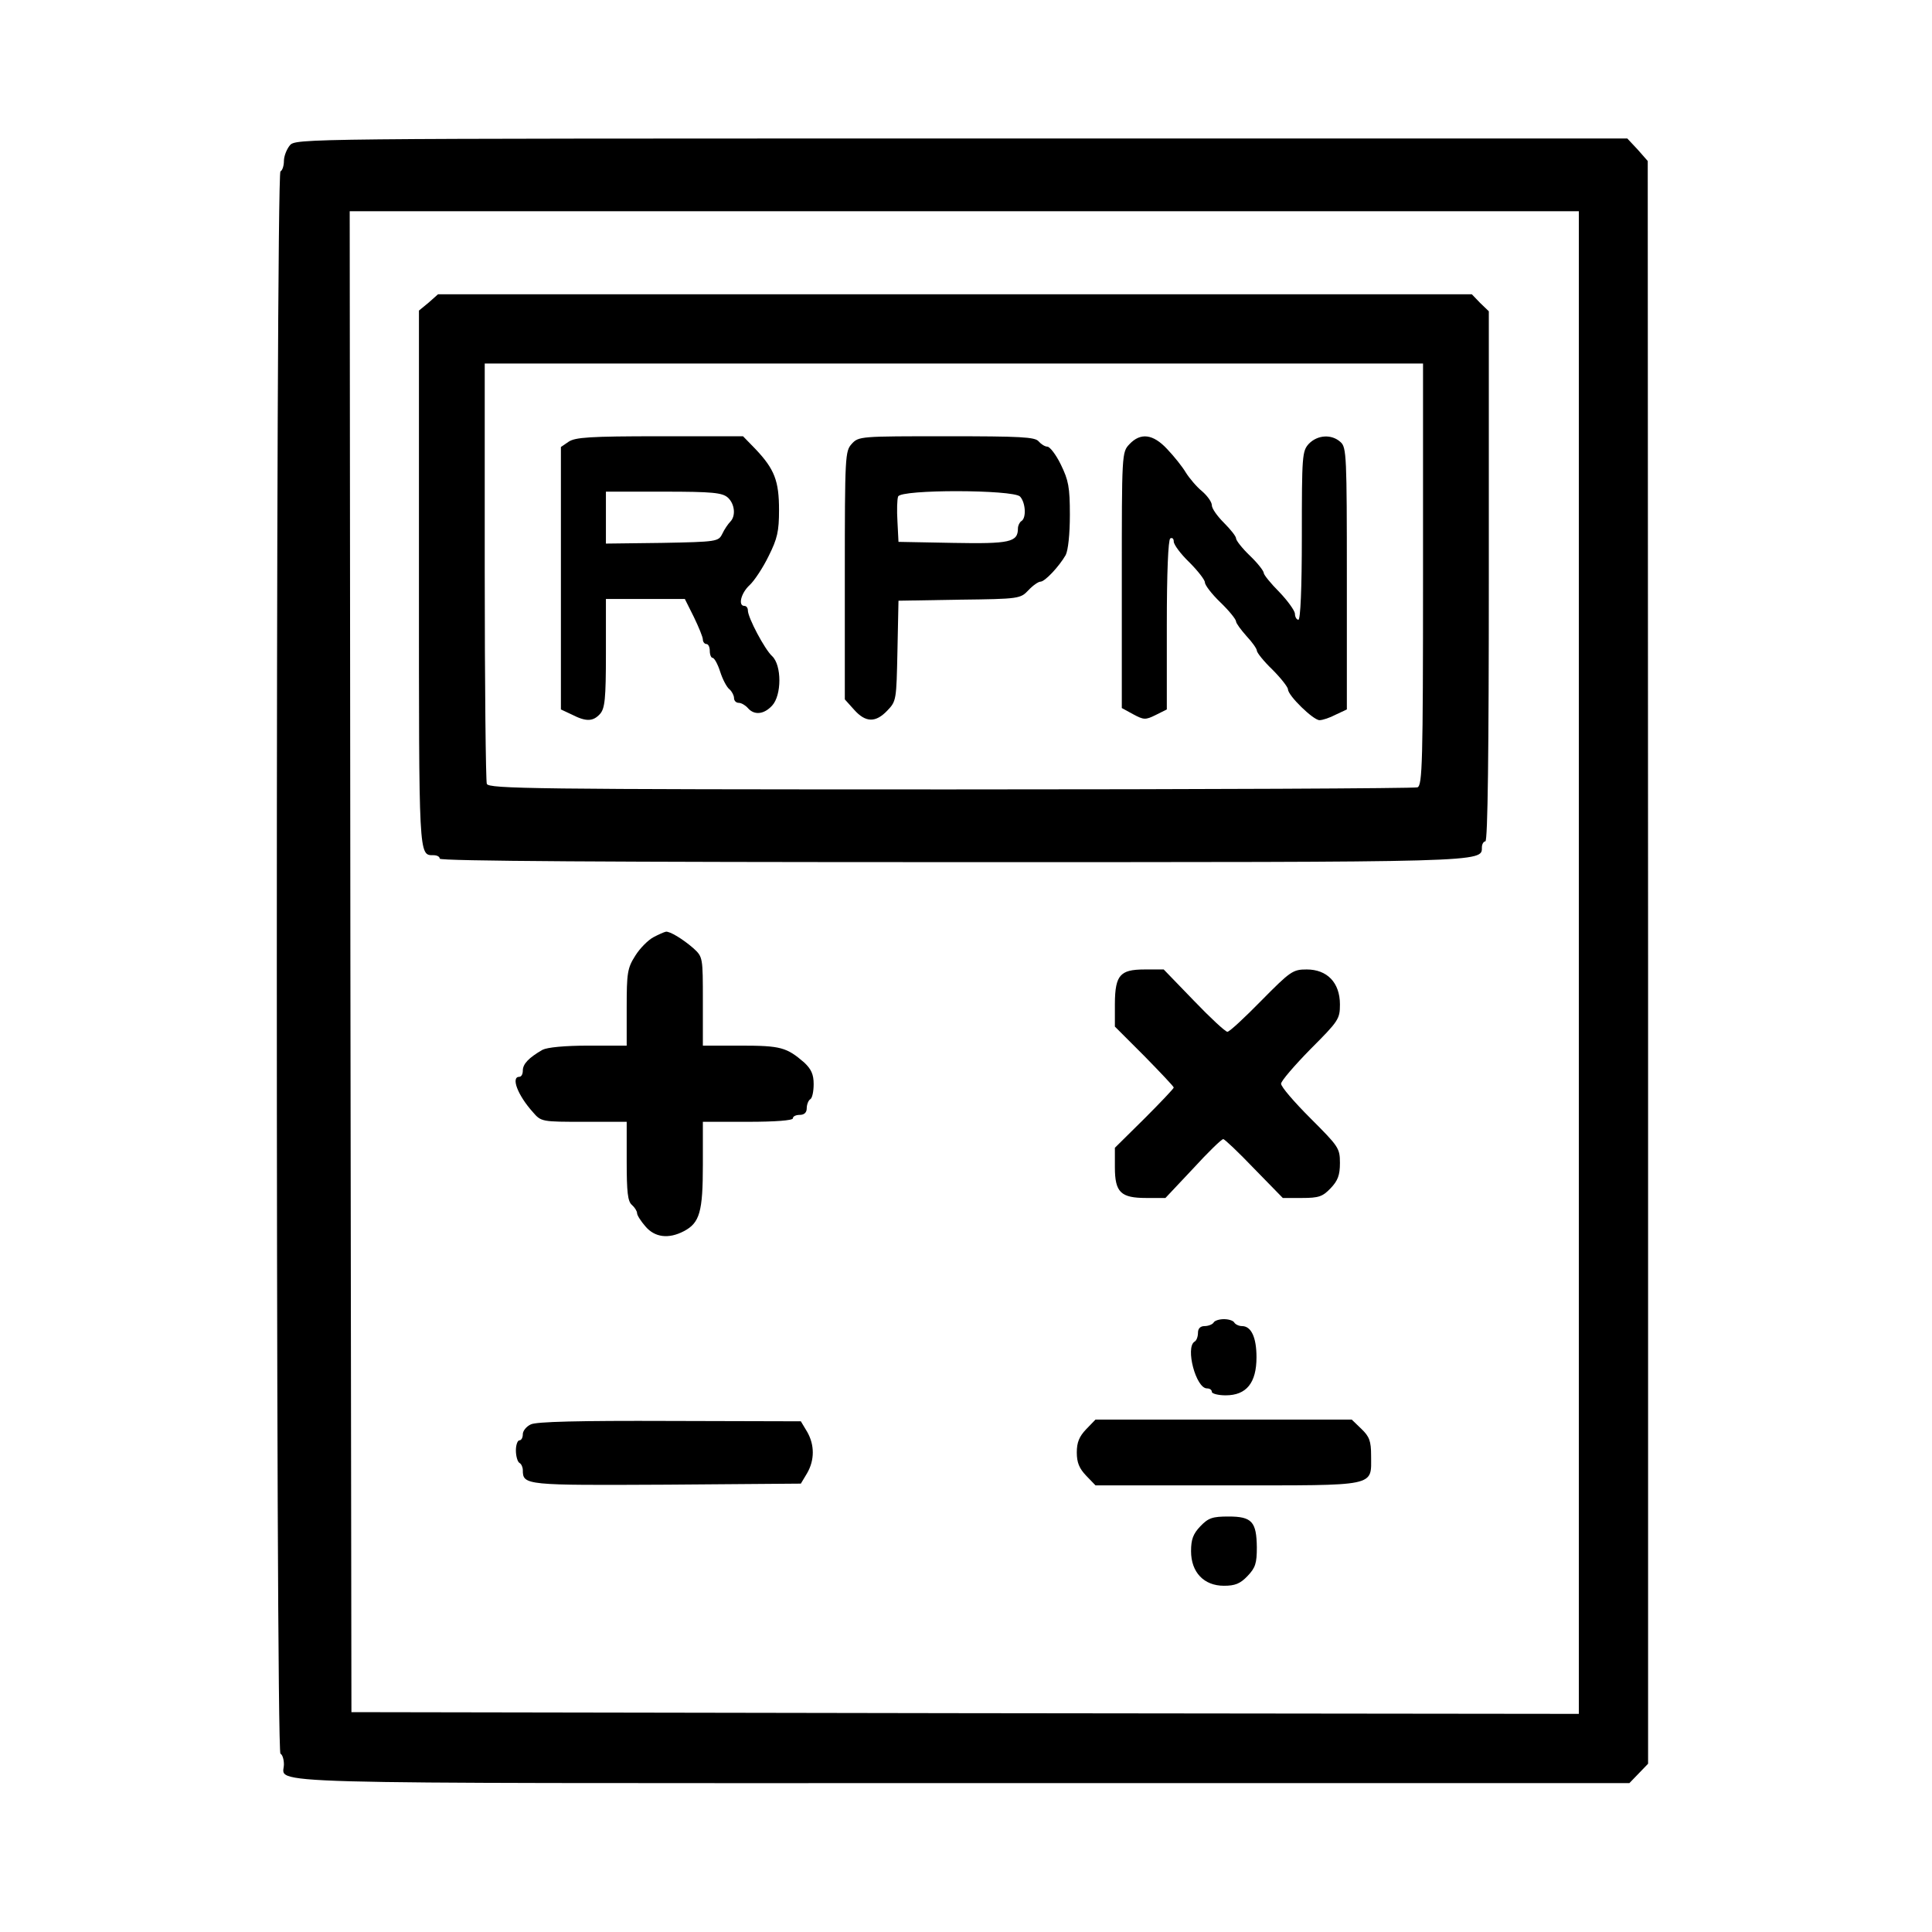 <?xml version="1.0" standalone="no"?>
<!DOCTYPE svg PUBLIC "-//W3C//DTD SVG 20010904//EN"
 "http://www.w3.org/TR/2001/REC-SVG-20010904/DTD/svg10.dtd">
<svg version="1.0" xmlns="http://www.w3.org/2000/svg"
 width="558pt" height="558pt" viewBox="0 0 558 558"
 preserveAspectRatio="xMidYMid meet">
<g transform="translate(0,558) scale(0.1,-0.1)"
fill="#000000" stroke="none">
<path d="M837 5160 c-9 -11 -17 -31 -17 -45 0 -13 -4 -27 -10 -30 -14 -9 -14
-4561 0 -4570 6 -3 10 -17 10 -31 0 -58 -138 -54 1957 -54 l1929 0 27 28 27
28 0 2315 -1 2314 -29 33 -30 32 -1923 0 c-1914 0 -1923 0 -1940 -20z m3723
-2360 l0 -2170 -1772 2 -1773 3 -3 2168 -2 2167 1775 0 1775 0 0 -2170z"/>
<path d="M1238 4706 l-28 -23 0 -775 c0 -808 -1 -798 42 -798 10 0 18 -4 18
-10 0 -7 499 -10 1478 -10 1551 0 1532 -1 1532 43 0 9 5 17 10 17 7 0 10 262
10 765 l0 766 -25 24 -24 25 -1493 0 -1493 0 -27 -24z m2872 -785 c0 -546 -2
-609 -16 -615 -9 -3 -616 -6 -1349 -6 -1206 0 -1333 2 -1339 16 -3 9 -6 285
-6 615 l0 599 1355 0 1355 0 0 -609z"/>
<path d="M1642 4304 l-22 -15 0 -379 0 -379 32 -15 c41 -21 61 -20 81 2 14 16
17 43 17 175 l0 157 114 0 114 0 26 -52 c14 -29 26 -58 26 -65 0 -7 5 -13 10
-13 6 0 10 -9 10 -20 0 -11 4 -20 8 -20 5 0 15 -18 22 -40 7 -22 19 -45 27
-51 7 -6 13 -18 13 -25 0 -8 6 -14 14 -14 7 0 19 -7 26 -15 18 -21 46 -19 70
7 28 30 28 117 0 143 -21 19 -70 111 -70 132 0 7 -4 13 -10 13 -19 0 -10 37
15 60 14 13 39 51 55 84 25 50 30 71 30 133 0 84 -13 118 -68 176 l-36 37
-241 0 c-202 0 -244 -3 -263 -16z m460 -161 c20 -18 24 -53 7 -70 -6 -6 -17
-22 -23 -35 -11 -22 -15 -23 -174 -26 l-162 -2 0 75 0 75 167 0 c141 0 169 -3
185 -17z"/>
<path d="M2460 4298 c-19 -21 -20 -33 -20 -380 l0 -358 27 -30 c33 -37 62 -38
96 -2 26 27 26 31 29 172 l3 145 176 3 c173 2 176 3 199 27 13 14 29 25 35 25
13 0 54 44 73 77 7 14 12 60 12 116 0 80 -4 100 -26 145 -14 29 -32 52 -39 52
-7 0 -18 7 -25 15 -10 13 -53 15 -266 15 -248 0 -254 0 -274 -22z m486 -152
c16 -17 19 -62 4 -71 -5 -3 -10 -13 -10 -21 0 -40 -23 -45 -187 -42 l-158 3
-3 59 c-2 32 -1 65 2 72 8 21 331 20 352 0z"/>
<path d="M3262 4297 c-22 -23 -22 -27 -22 -393 l0 -369 33 -18 c30 -16 35 -17
65 -2 l32 16 0 244 c0 152 4 246 10 250 6 3 10 -1 10 -9 0 -9 20 -36 45 -60
25 -25 45 -51 45 -58 0 -8 20 -34 45 -58 25 -24 45 -49 45 -55 0 -5 14 -24 30
-42 17 -18 30 -37 30 -42 0 -6 20 -31 45 -55 25 -25 45 -51 45 -57 0 -18 73
-89 91 -89 9 0 30 7 47 16 l32 15 0 378 c0 353 -1 379 -18 394 -26 24 -67 21
-92 -5 -19 -21 -20 -34 -20 -265 0 -155 -4 -243 -10 -243 -5 0 -10 8 -10 18
-1 9 -21 37 -45 62 -25 25 -45 50 -45 55 0 6 -18 29 -40 50 -22 21 -40 44 -40
50 0 6 -16 26 -35 45 -19 19 -35 41 -35 51 0 9 -13 27 -28 40 -16 13 -37 38
-47 54 -10 17 -34 47 -54 68 -41 44 -77 48 -109 14z"/>
<path d="M1887 2873 c-15 -8 -39 -32 -52 -53 -23 -36 -25 -50 -25 -150 l0
-110 -110 0 c-70 0 -119 -5 -133 -12 -40 -23 -57 -41 -57 -60 0 -10 -4 -18
-10 -18 -25 0 -5 -53 39 -102 24 -28 26 -28 148 -28 l123 0 0 -114 c0 -89 3
-116 15 -126 8 -7 15 -18 15 -24 0 -6 11 -23 24 -38 27 -32 67 -37 111 -14 46
24 55 56 55 192 l0 124 130 0 c80 0 130 4 130 10 0 6 9 10 20 10 13 0 20 7 20
19 0 11 5 23 10 26 6 3 10 23 10 44 0 28 -7 43 -27 62 -51 44 -68 49 -183 49
l-110 0 0 128 c0 127 0 128 -27 153 -31 27 -69 50 -80 48 -5 -1 -21 -8 -36
-16z"/>
<path d="M3237 2762 c-12 -13 -17 -37 -17 -83 l0 -64 85 -85 c46 -47 85 -88
85 -91 0 -3 -38 -43 -85 -90 l-85 -84 0 -56 c0 -73 17 -89 91 -89 l55 0 80 85
c43 47 82 85 87 85 4 0 44 -38 89 -85 l83 -85 55 0 c49 0 60 4 83 28 21 22 27
38 27 73 0 43 -4 48 -85 129 -47 47 -85 91 -85 100 0 8 39 53 85 100 81 81 85
87 85 129 0 63 -37 101 -96 101 -40 0 -47 -5 -131 -90 -48 -49 -92 -90 -98
-90 -6 0 -50 41 -97 90 l-87 90 -54 0 c-40 0 -58 -5 -70 -18z"/>
<path d="M3505 1760 c-3 -5 -15 -10 -26 -10 -12 0 -19 -7 -19 -19 0 -11 -4
-23 -10 -26 -27 -17 4 -135 36 -135 8 0 14 -4 14 -10 0 -5 18 -10 40 -10 60 0
89 36 89 110 0 57 -15 90 -42 90 -9 0 -19 5 -22 10 -3 6 -17 10 -30 10 -13 0
-27 -4 -30 -10z"/>
<path d="M1533 1466 c-13 -6 -23 -19 -23 -28 0 -10 -4 -18 -10 -18 -5 0 -10
-13 -10 -29 0 -17 5 -33 10 -36 6 -3 10 -13 10 -21 0 -44 8 -44 416 -42 l387
3 18 30 c22 38 22 82 0 120 l-18 30 -379 1 c-262 1 -386 -2 -401 -10z"/>
<path d="M3137 1452 c-20 -21 -27 -38 -27 -67 0 -29 7 -46 27 -67 l27 -28 381
0 c437 0 415 -5 415 86 0 42 -5 55 -28 77 l-28 27 -370 0 -370 0 -27 -28z"/>
<path d="M3467 1172 c-21 -22 -27 -38 -27 -72 0 -61 37 -100 95 -100 32 0 47
6 68 28 23 24 27 37 27 83 -1 74 -14 89 -82 89 -46 0 -58 -4 -81 -28z"/>
</g>
</svg>
